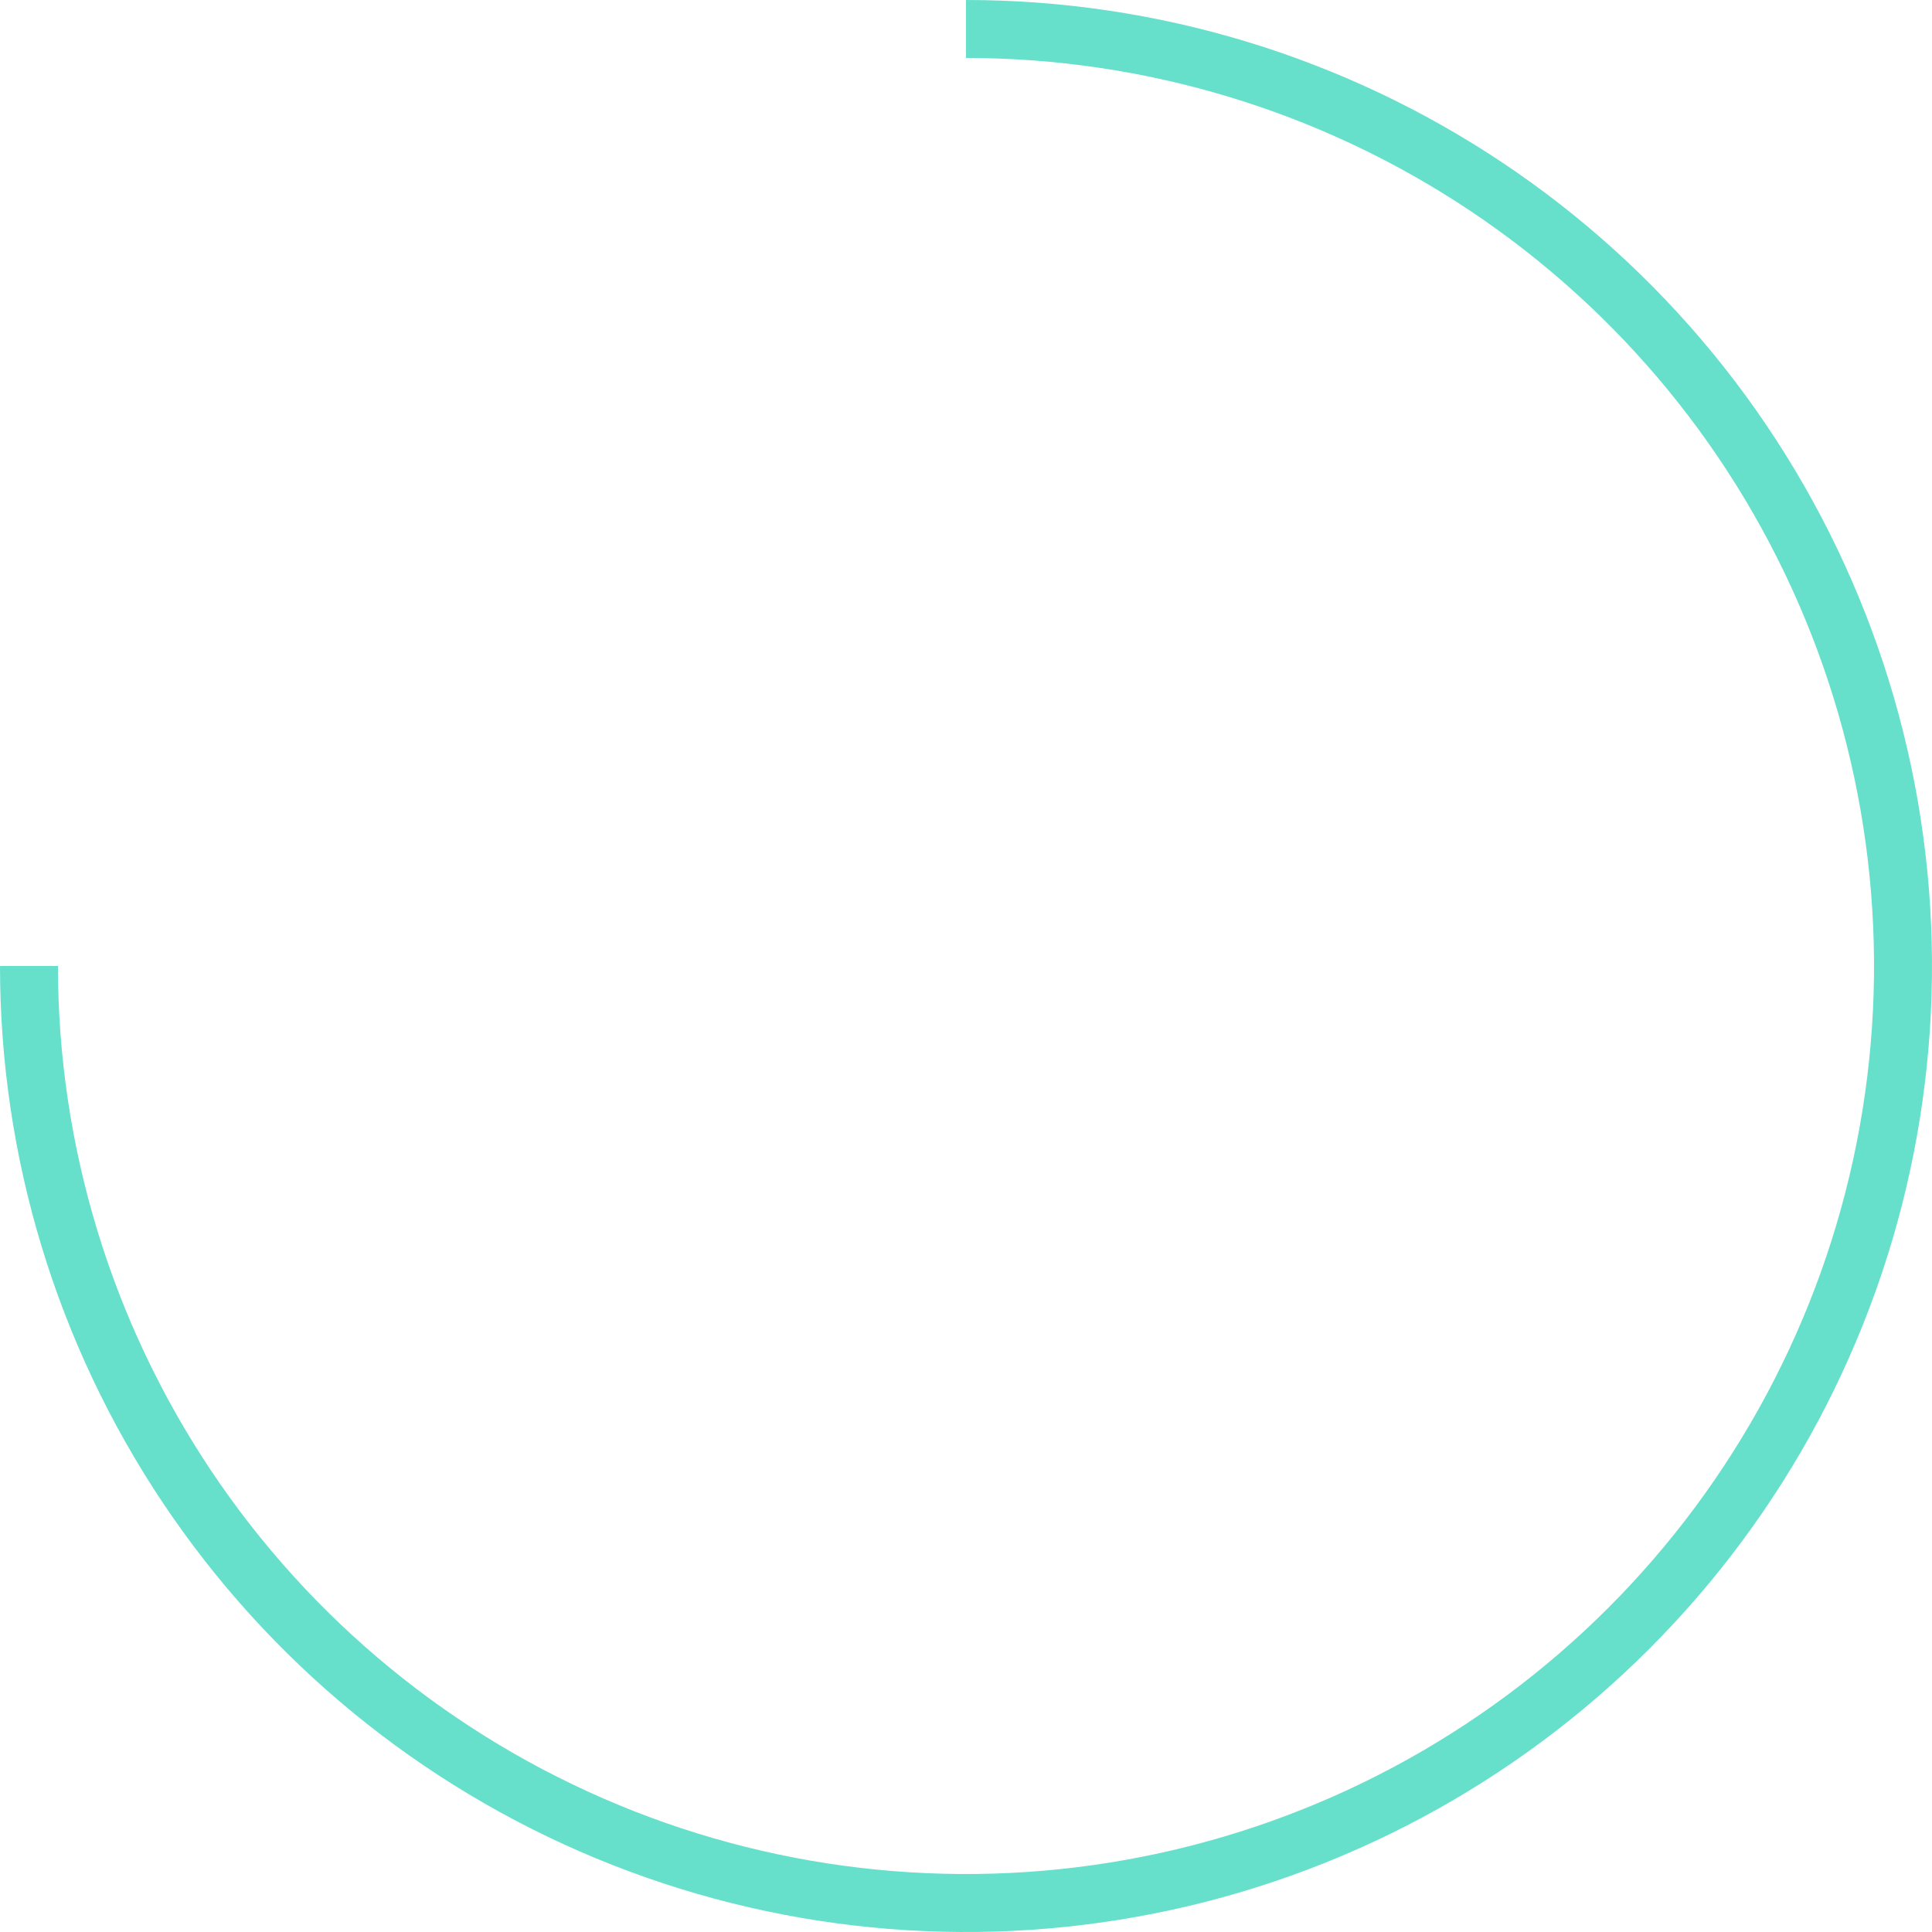 <svg fill="none" height="81" viewBox="0 0 81 81" width="81" xmlns="http://www.w3.org/2000/svg"><path d="m40.5 0c8.01-0 15.84 2.375 22.501 6.825 6.66 4.45 11.851 10.775 14.916 18.176 3.065 7.4 3.867 15.544 2.305 23.4-1.563 7.856-5.42 15.073-11.084 20.737-5.664 5.664-12.88 9.521-20.737 11.084-7.856 1.563-15.999.761-23.4-2.305-7.4-3.065-13.726-8.256-18.176-14.916-4.45-6.66-6.825-14.491-6.825-22.501h2.43c0 7.529 2.233 14.89 6.416 21.151 4.183 6.261 10.129 11.14 17.085 14.021 6.956 2.881 14.611 3.635 21.996 2.166 7.385-1.469 14.168-5.095 19.492-10.419 5.324-5.324 8.95-12.108 10.419-19.492 1.469-7.385.715-15.04-2.166-21.996-2.881-6.956-7.761-12.902-14.021-17.085-6.261-4.183-13.621-6.416-21.151-6.416z" fill="#66e0cb"/></svg>